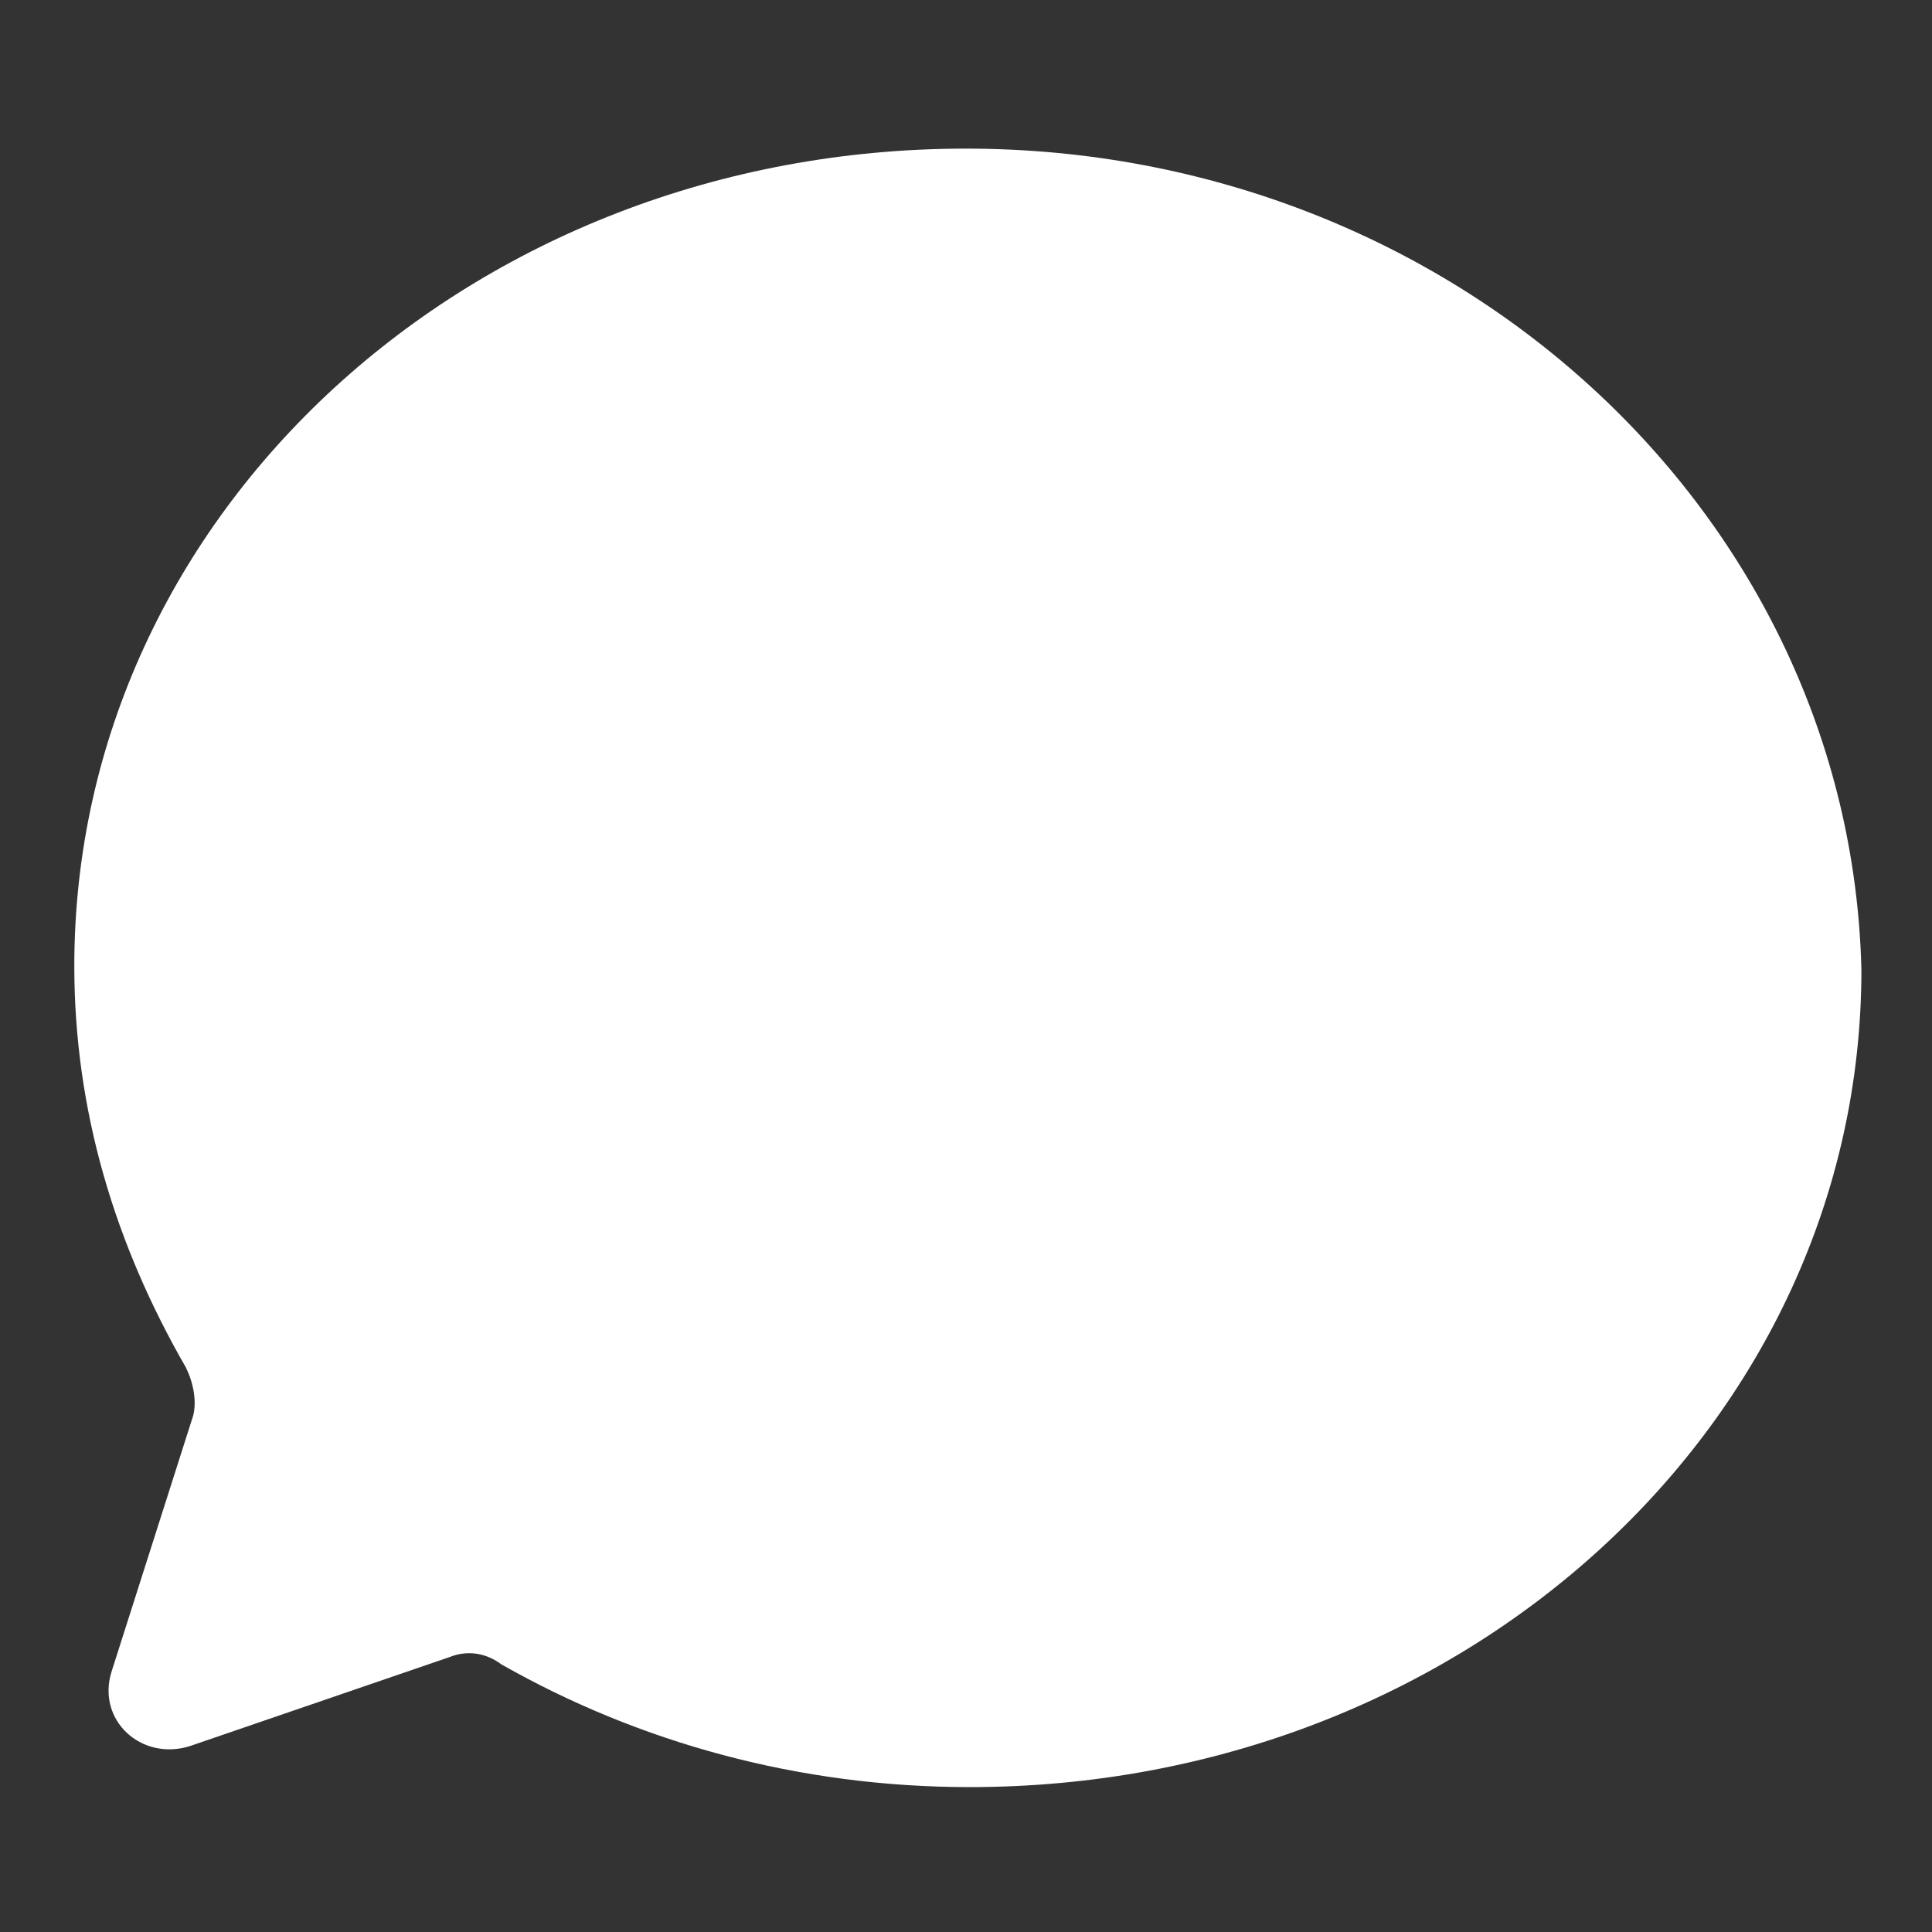 <svg xmlns="http://www.w3.org/2000/svg" height="52" width="52" viewBox="0 0 520 520" fill="#fff"><rect x="0" y="0" width="520" height="520" fill="#333333" stroke="none"/><path d="M260 40C127 40 20 138 20 260c0 39 11 75 30 108 2 4 3 9 2 13l-22 69c-4 13 8 24 21 20l70-24c5-2 10-1 14 2 37 21 80 33 126 33 133 0 240-98 240-220-3-123-110-221-241-221z"/></svg>